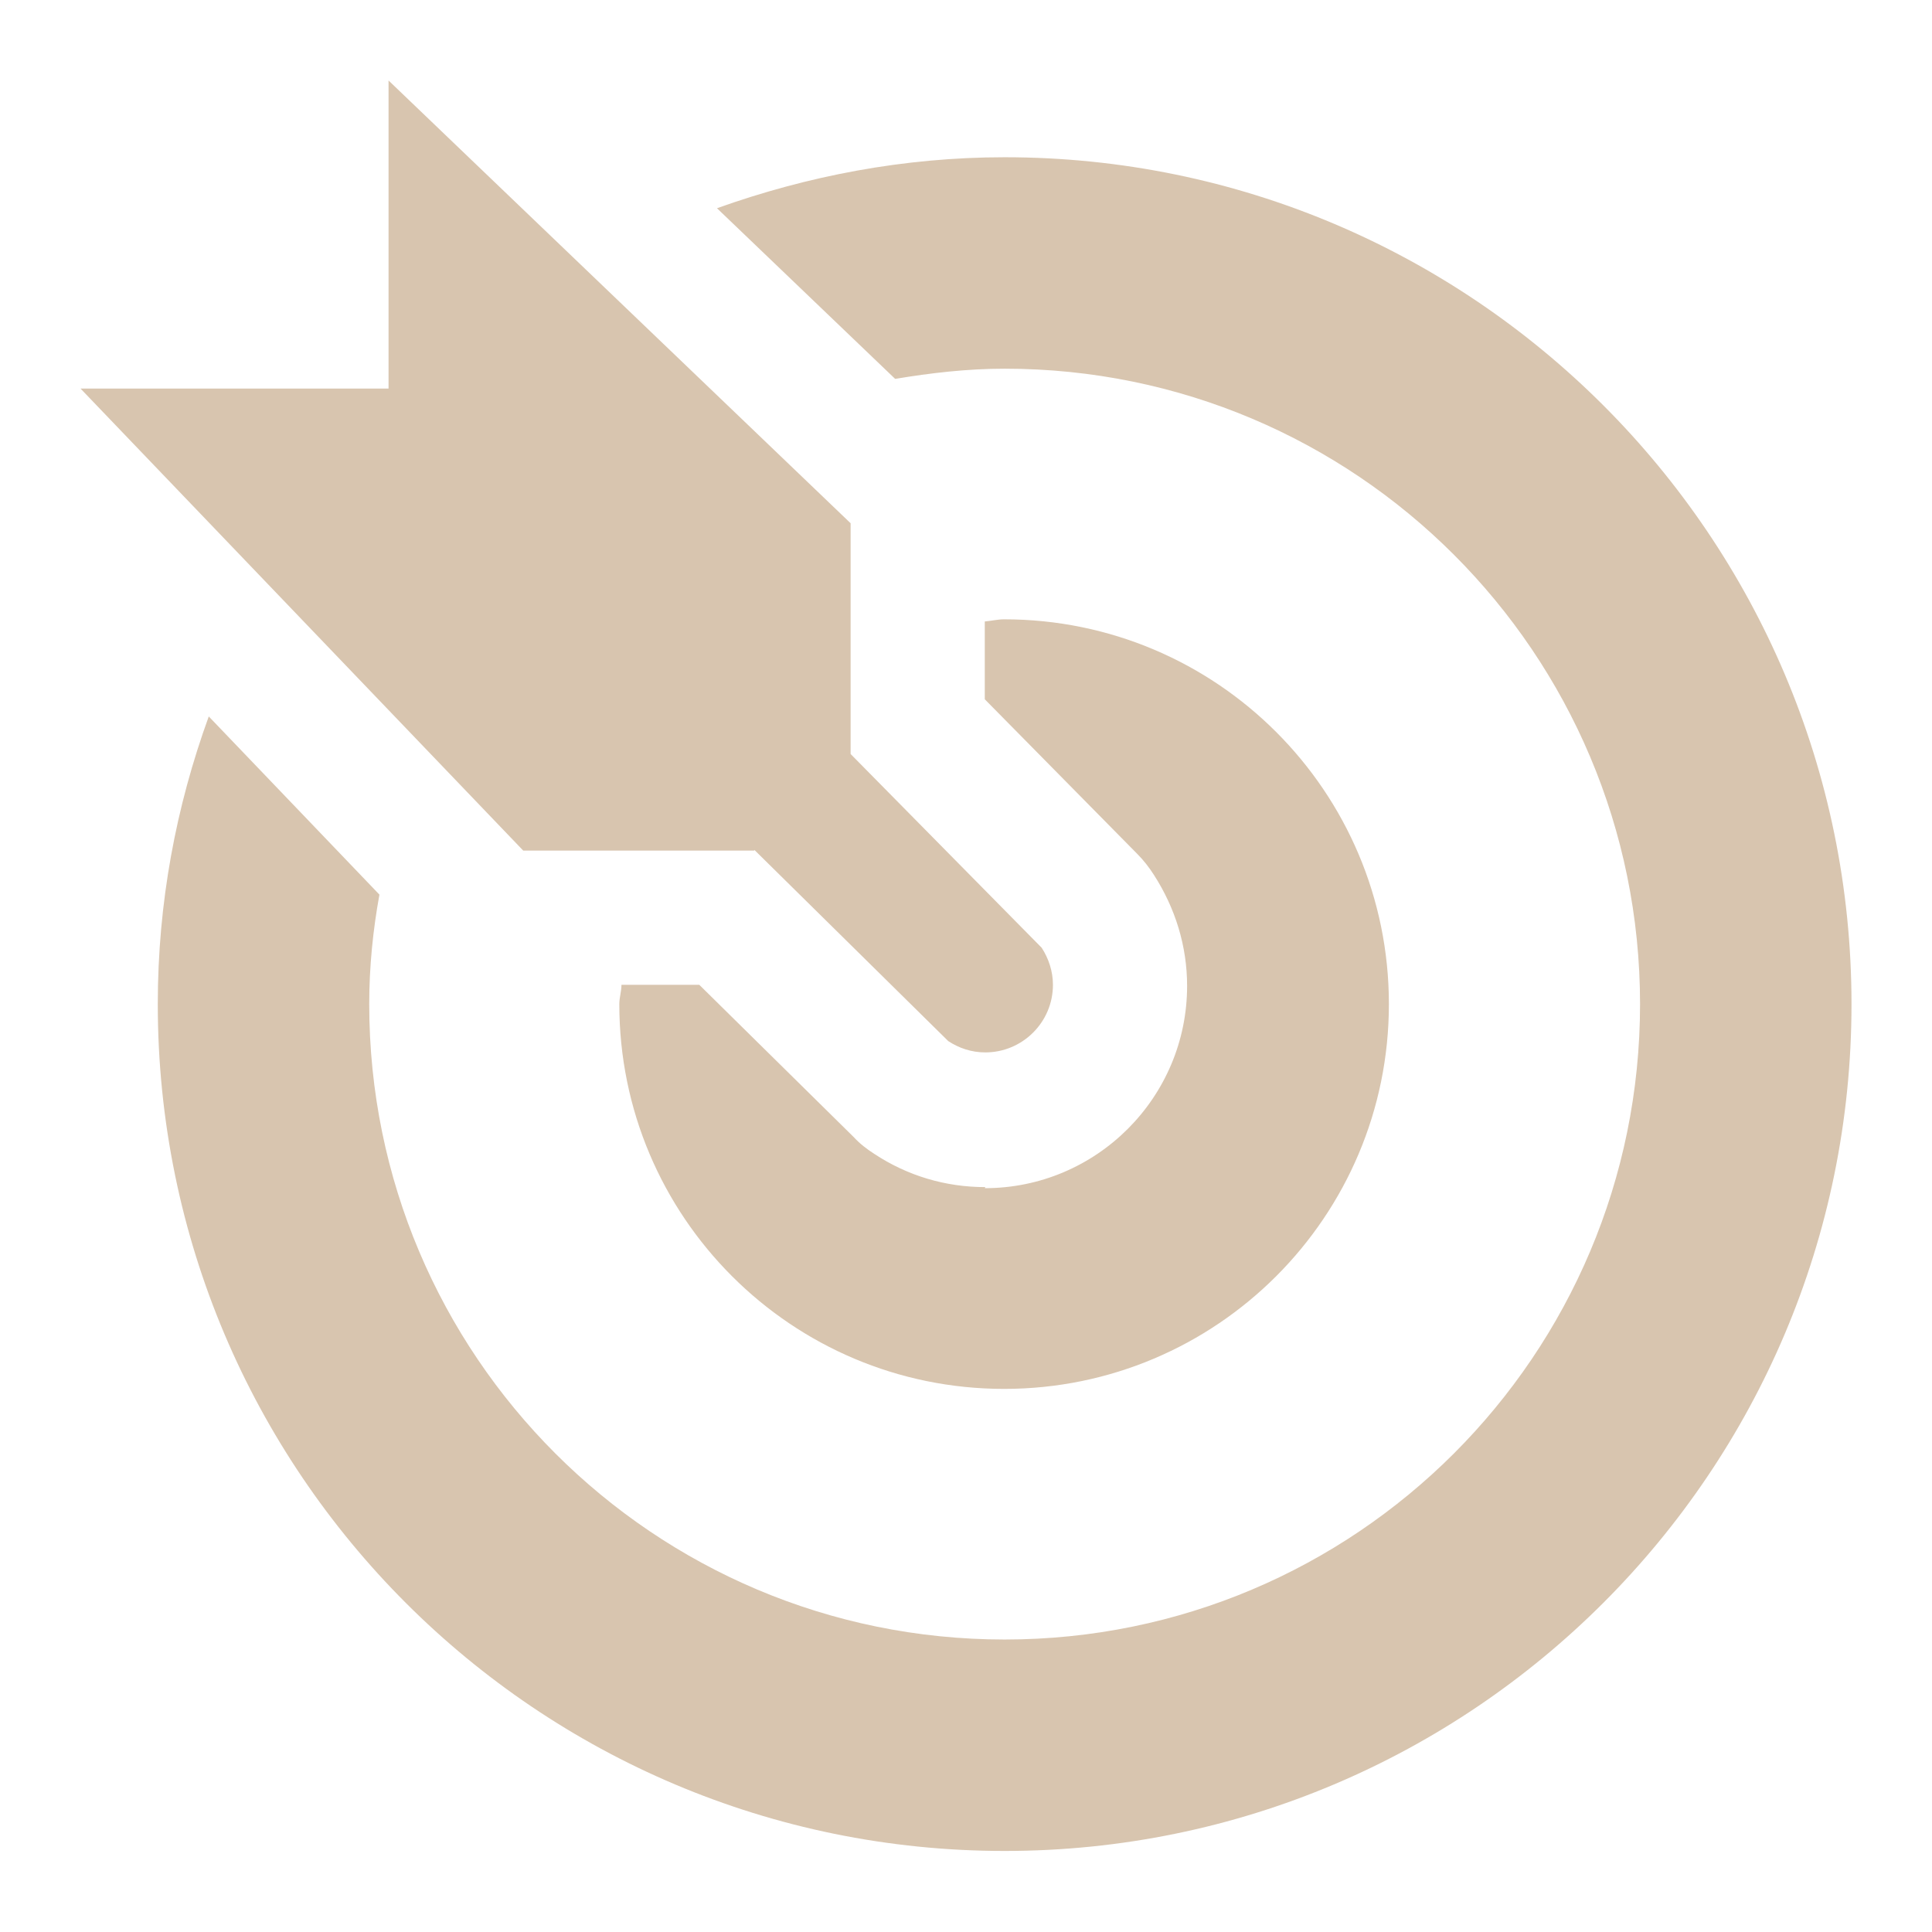 <?xml version="1.0" encoding="UTF-8"?>
<svg id="Calque_1" data-name="Calque 1" xmlns="http://www.w3.org/2000/svg" viewBox="0 0 36 36">
  <defs>
    <style>
      .cls-1 {
        fill: #d8c5af;
      }
    </style>
  </defs>
  <path class="cls-1" d="M18.72,2.93c-1.88,0-3.68,.35-5.36,.95l3.32,3.18c.66-.11,1.34-.19,2.04-.19,6.54,0,11.84,5.3,11.84,11.84s-5.3,11.84-11.84,11.84-11.84-5.3-11.84-11.84c0-.7,.07-1.38,.19-2.04l-3.18-3.32c-.61,1.68-.95,3.47-.95,5.36,0,8.72,7.07,15.78,15.78,15.78s15.78-7.07,15.78-15.78S27.43,2.93,18.72,2.93Zm-.36,19.19c-.74,0-1.45-.21-2.07-.62-.14-.09-.27-.19-.38-.31l-2.88-2.84h-1.45c0,.12-.04,.24-.04,.36,0,3.96,3.21,7.17,7.17,7.17s7.17-3.21,7.17-7.17-3.21-7.17-7.17-7.17c-.12,0-.24,.03-.36,.04v1.45l2.84,2.88c.12,.12,.22,.25,.31,.39,.4,.62,.62,1.33,.62,2.07,0,2.08-1.69,3.77-3.77,3.77Zm-4.3-6.28l3.61,3.56c.2,.13,.43,.21,.69,.21,.69,0,1.26-.56,1.26-1.26,0-.25-.08-.49-.21-.69l-3.56-3.61v-4.3L7.24,1.5V7.24H1.5L9.75,15.85h4.3Z"/>
</svg>